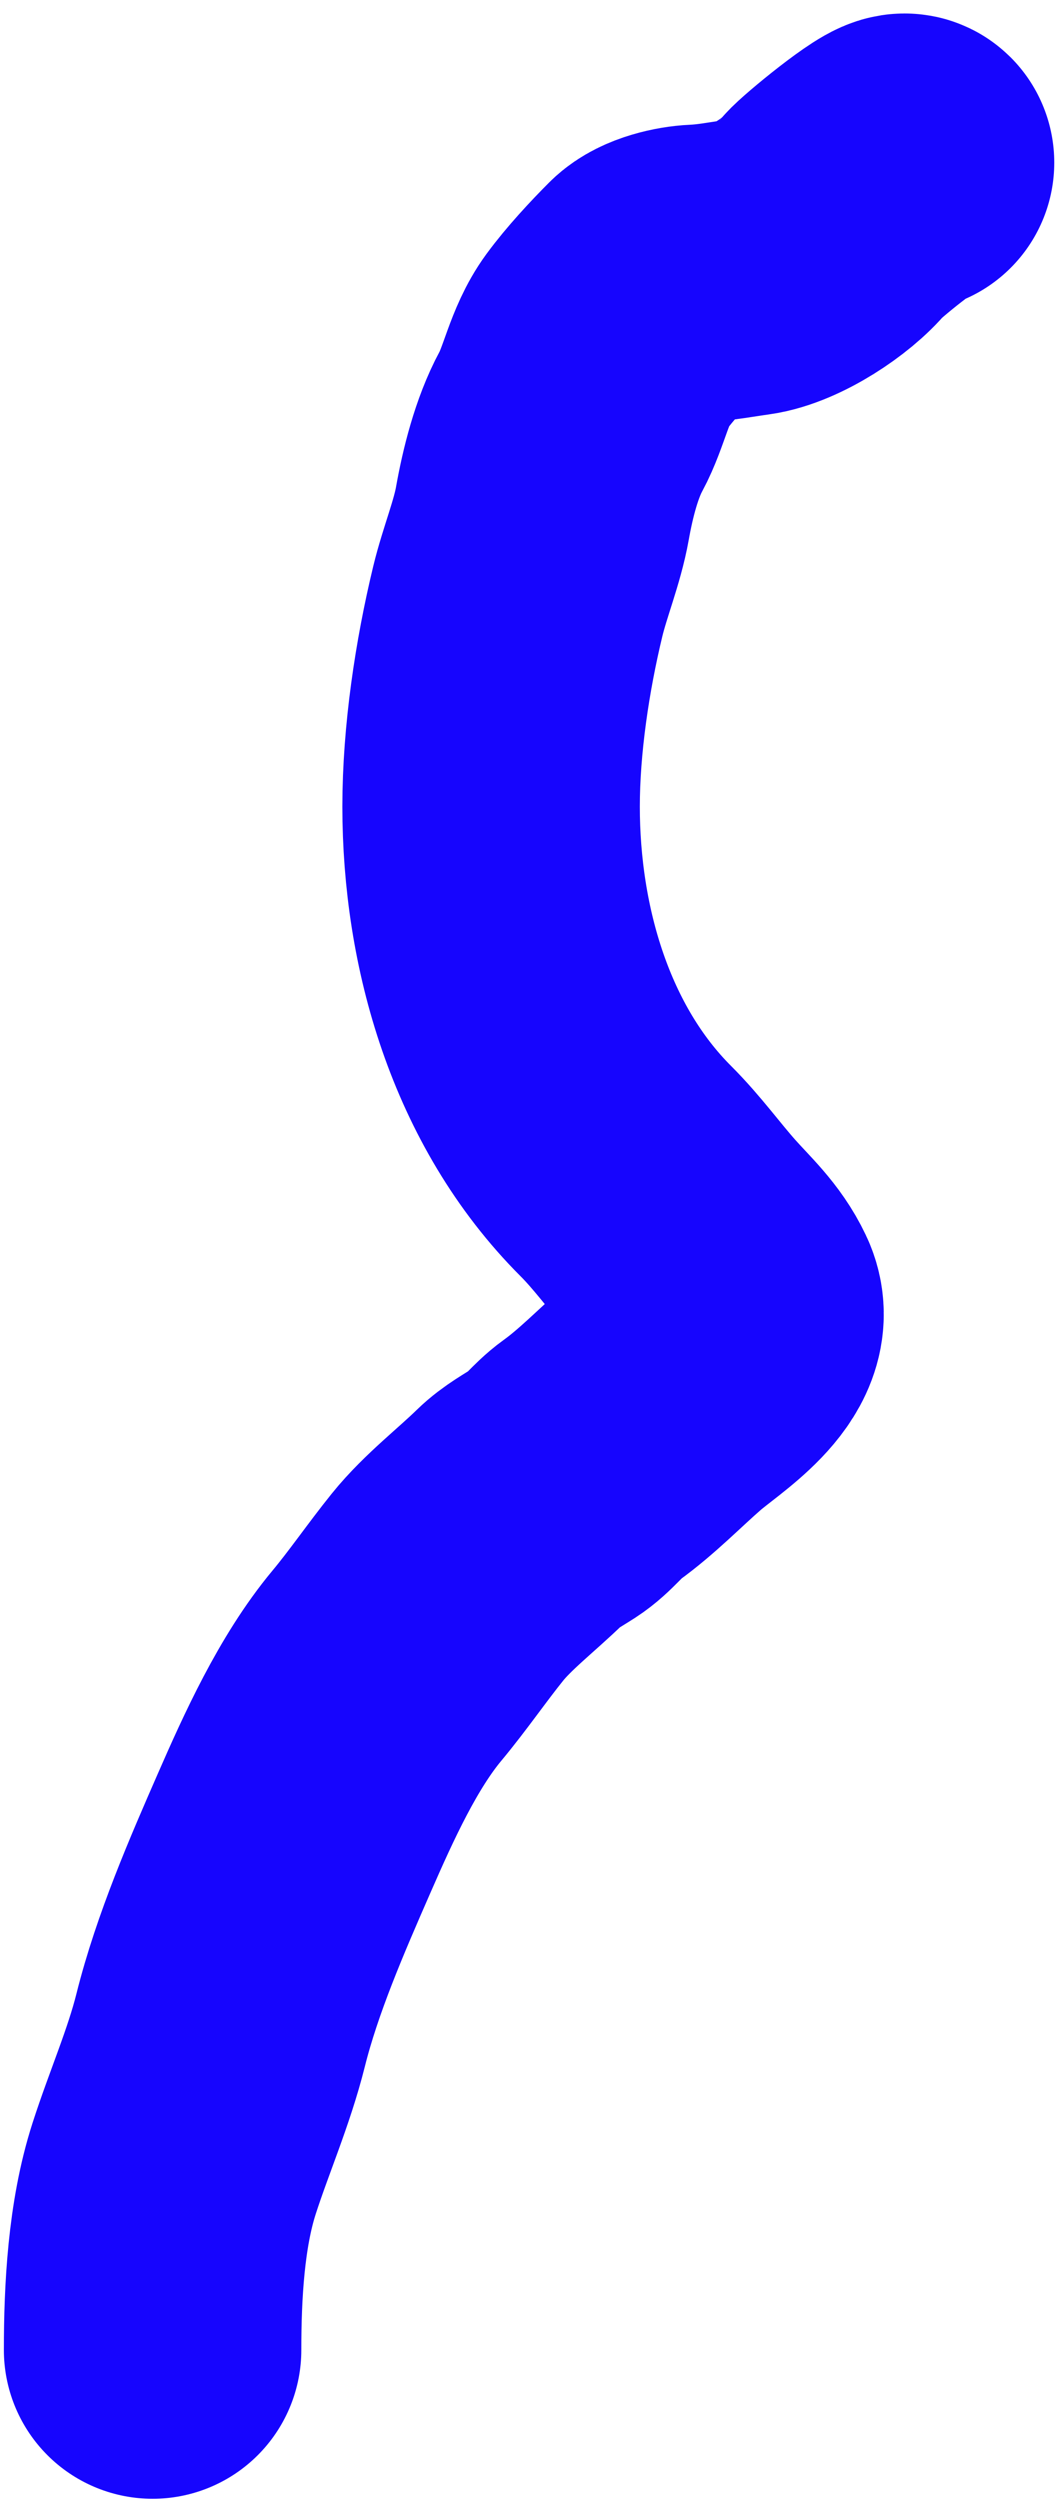 <?xml version="1.0" encoding="UTF-8"?> <svg xmlns="http://www.w3.org/2000/svg" width="71" height="168" viewBox="0 0 71 168" fill="none"> <path d="M10.26 157.904C10.26 153.994 10.496 149.484 11.701 145.733C12.691 142.654 14.043 139.579 14.833 136.422C15.952 131.946 17.933 127.395 19.784 123.163C21.426 119.41 23.397 115.063 26.012 111.925C27.434 110.219 28.696 108.371 30.088 106.643C31.456 104.946 33.413 103.448 34.98 101.916C35.656 101.256 36.484 100.82 37.273 100.309C38.22 99.697 38.824 98.788 39.731 98.135C41.496 96.864 42.986 95.306 44.611 93.893C46.325 92.403 50.442 89.95 49.184 87.287C48.41 85.647 47.199 84.588 46.006 83.246C44.659 81.731 43.536 80.15 42.071 78.685C35.678 72.292 33.019 62.956 33.019 54.2C33.019 49.718 33.763 44.755 34.815 40.398C35.284 38.457 36.126 36.427 36.469 34.49C36.824 32.491 37.417 30.111 38.384 28.321C39.296 26.631 39.614 24.558 40.771 22.98C41.67 21.754 42.958 20.368 43.997 19.329C44.605 18.721 45.996 18.41 46.845 18.372C48.121 18.314 49.104 18.11 50.295 17.946C52.176 17.687 54.925 15.881 56.097 14.448C56.504 13.951 60.565 10.609 60.883 10.927" stroke="#1605FE" stroke-width="20" stroke-linecap="round"></path> </svg> 